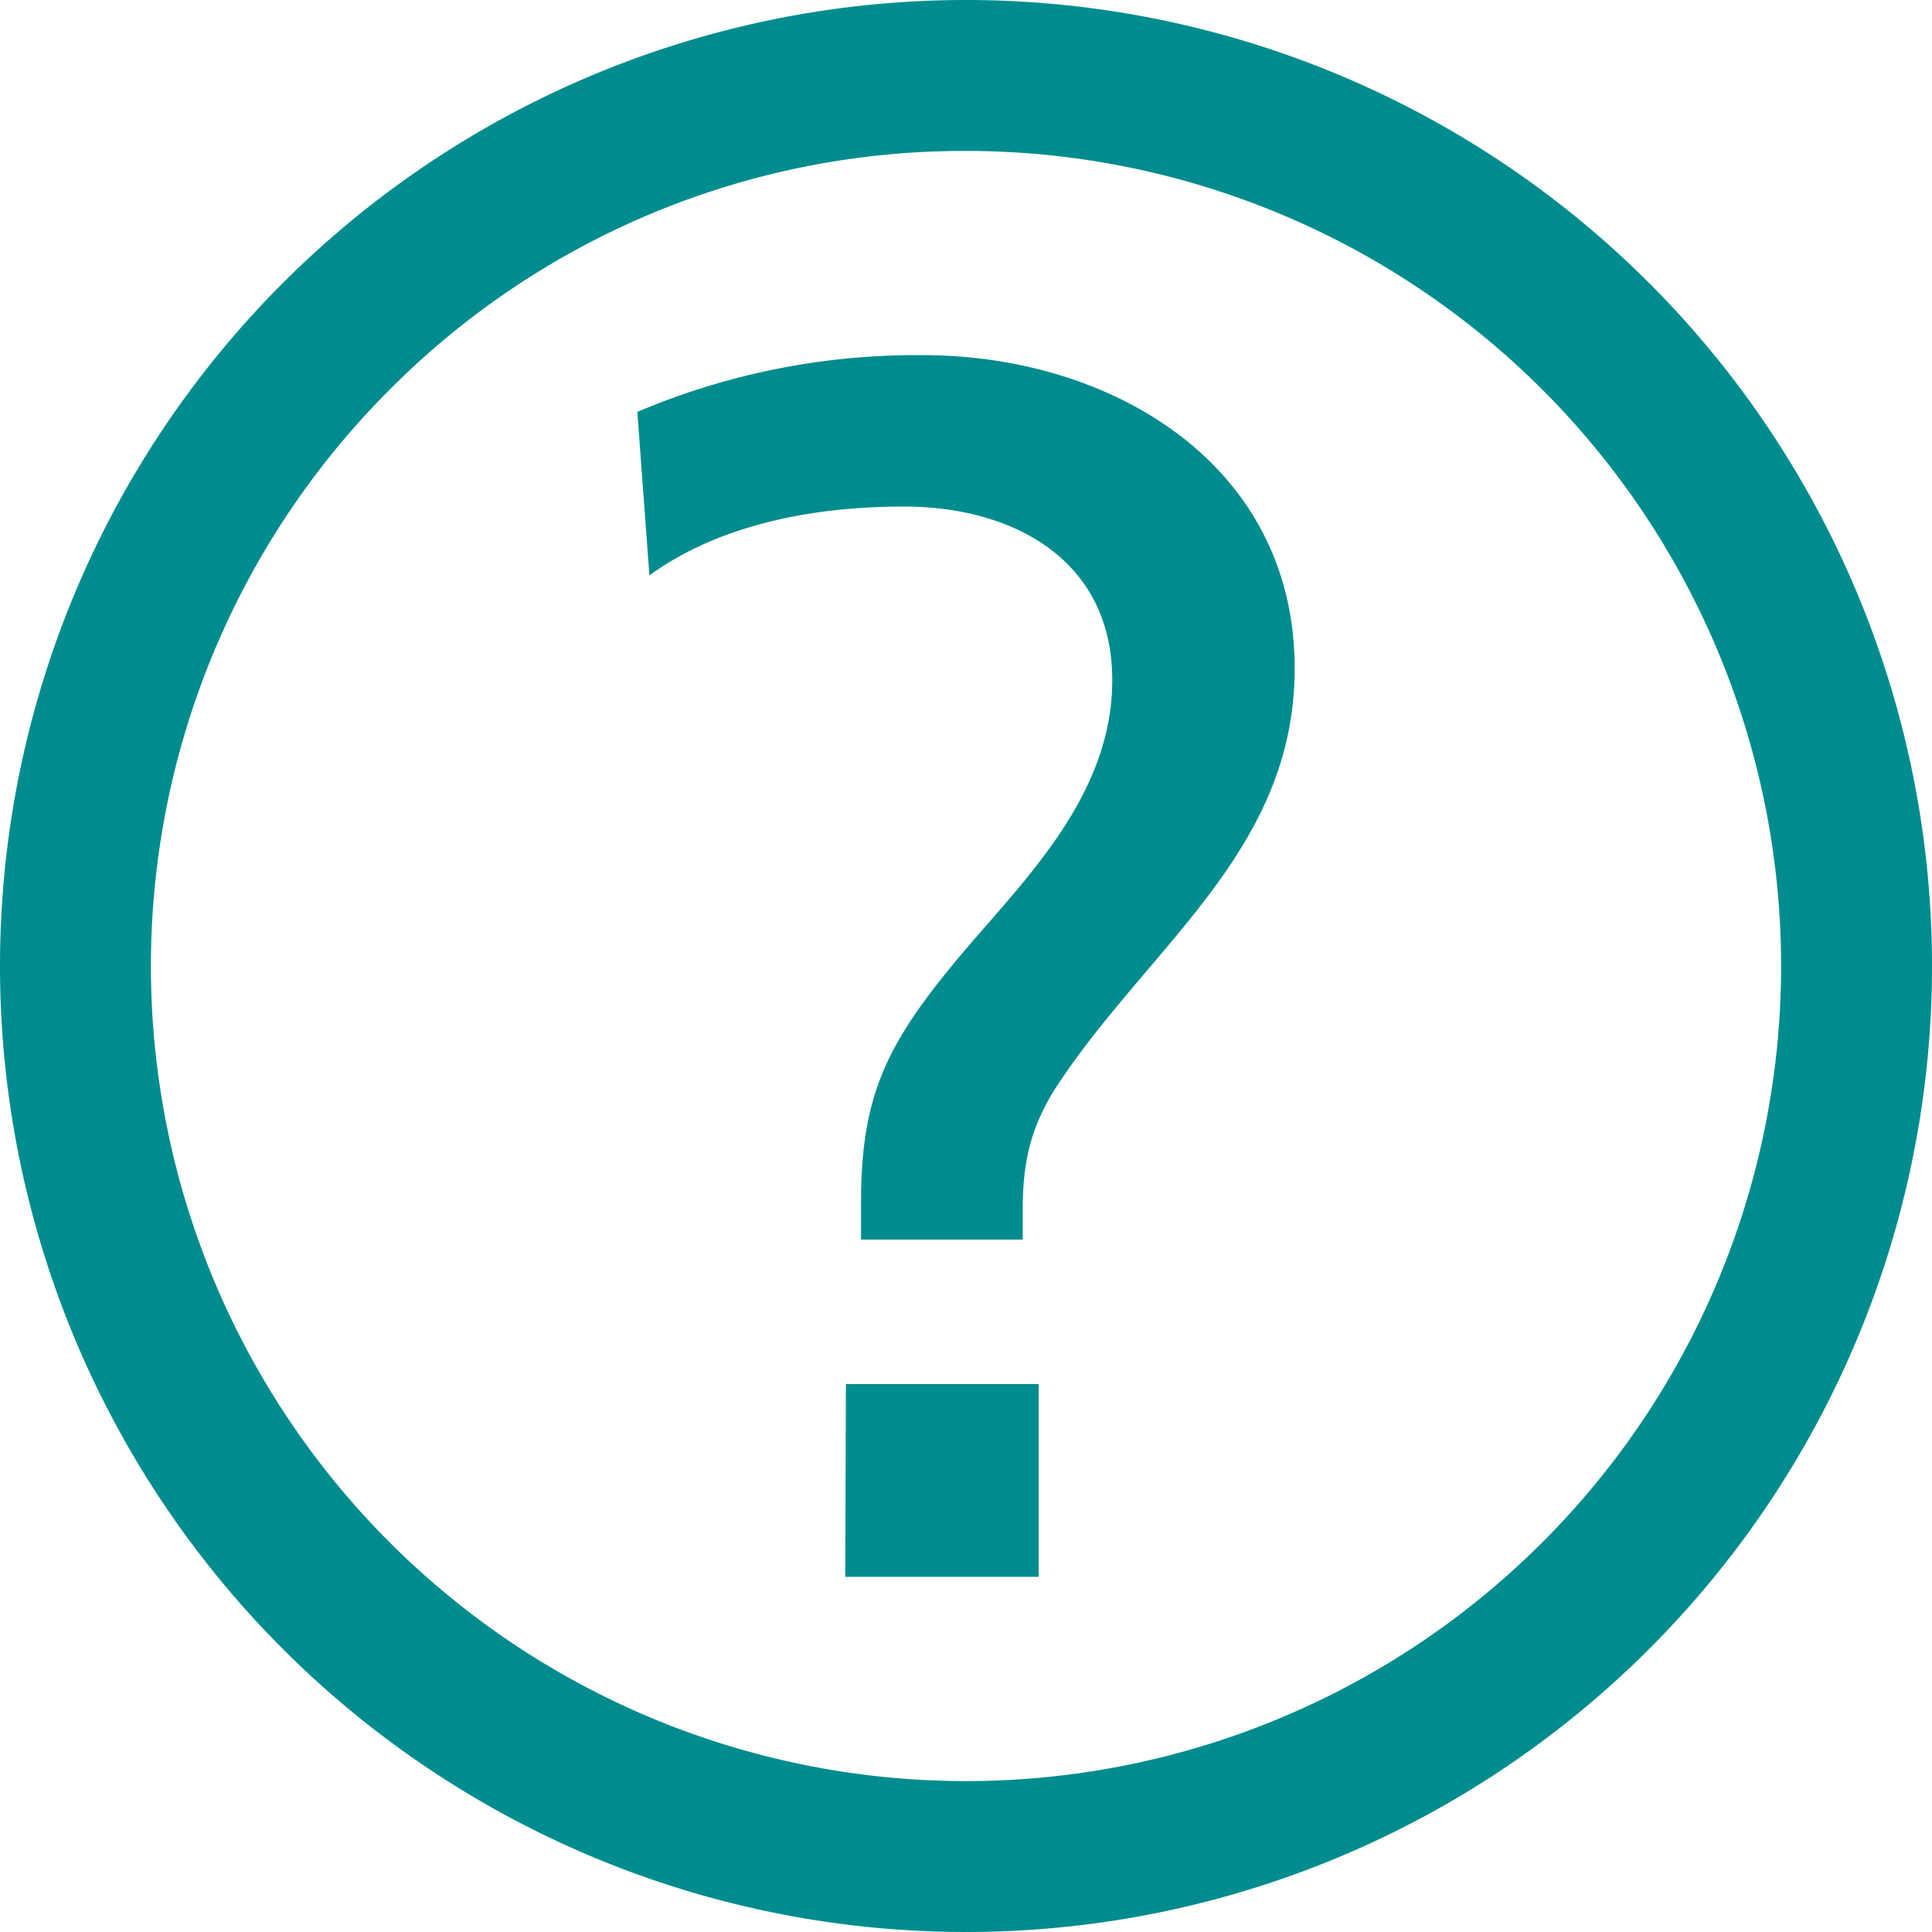 <svg id="bf8d81bb-39d5-453f-83f4-33f423bd7357" data-name="Layer 1" xmlns="http://www.w3.org/2000/svg" viewBox="0 0 256 256"><title>info</title><path d="M128,20a108,108,0,0,1,76.37,184.37A108,108,0,0,1,51.63,51.63,107.29,107.29,0,0,1,128,20m0-20A128,128,0,1,0,256,128,128,128,0,0,0,128,0Z" style="fill:#008c8e"/><path d="M114.09,159.46c0-14.59,3.42-21.43,14.14-34,8.21-9.57,19.15-20.52,19.15-35.34,0-16-13.22-23-27.59-23-15.05,0-26.22,3.65-33.74,9.12l-1.6-21.66a94.53,94.53,0,0,1,37.85-7.52c24.85,0,49.25,14.36,49.25,41.5,0,23.94-18.93,36.48-31.24,54.94-3.65,5.48-4.79,10.26-4.79,16.65v4.1H114.09Zm-2,23.94h25.54v25.54H112Z" style="fill:#008c8e"/></svg>